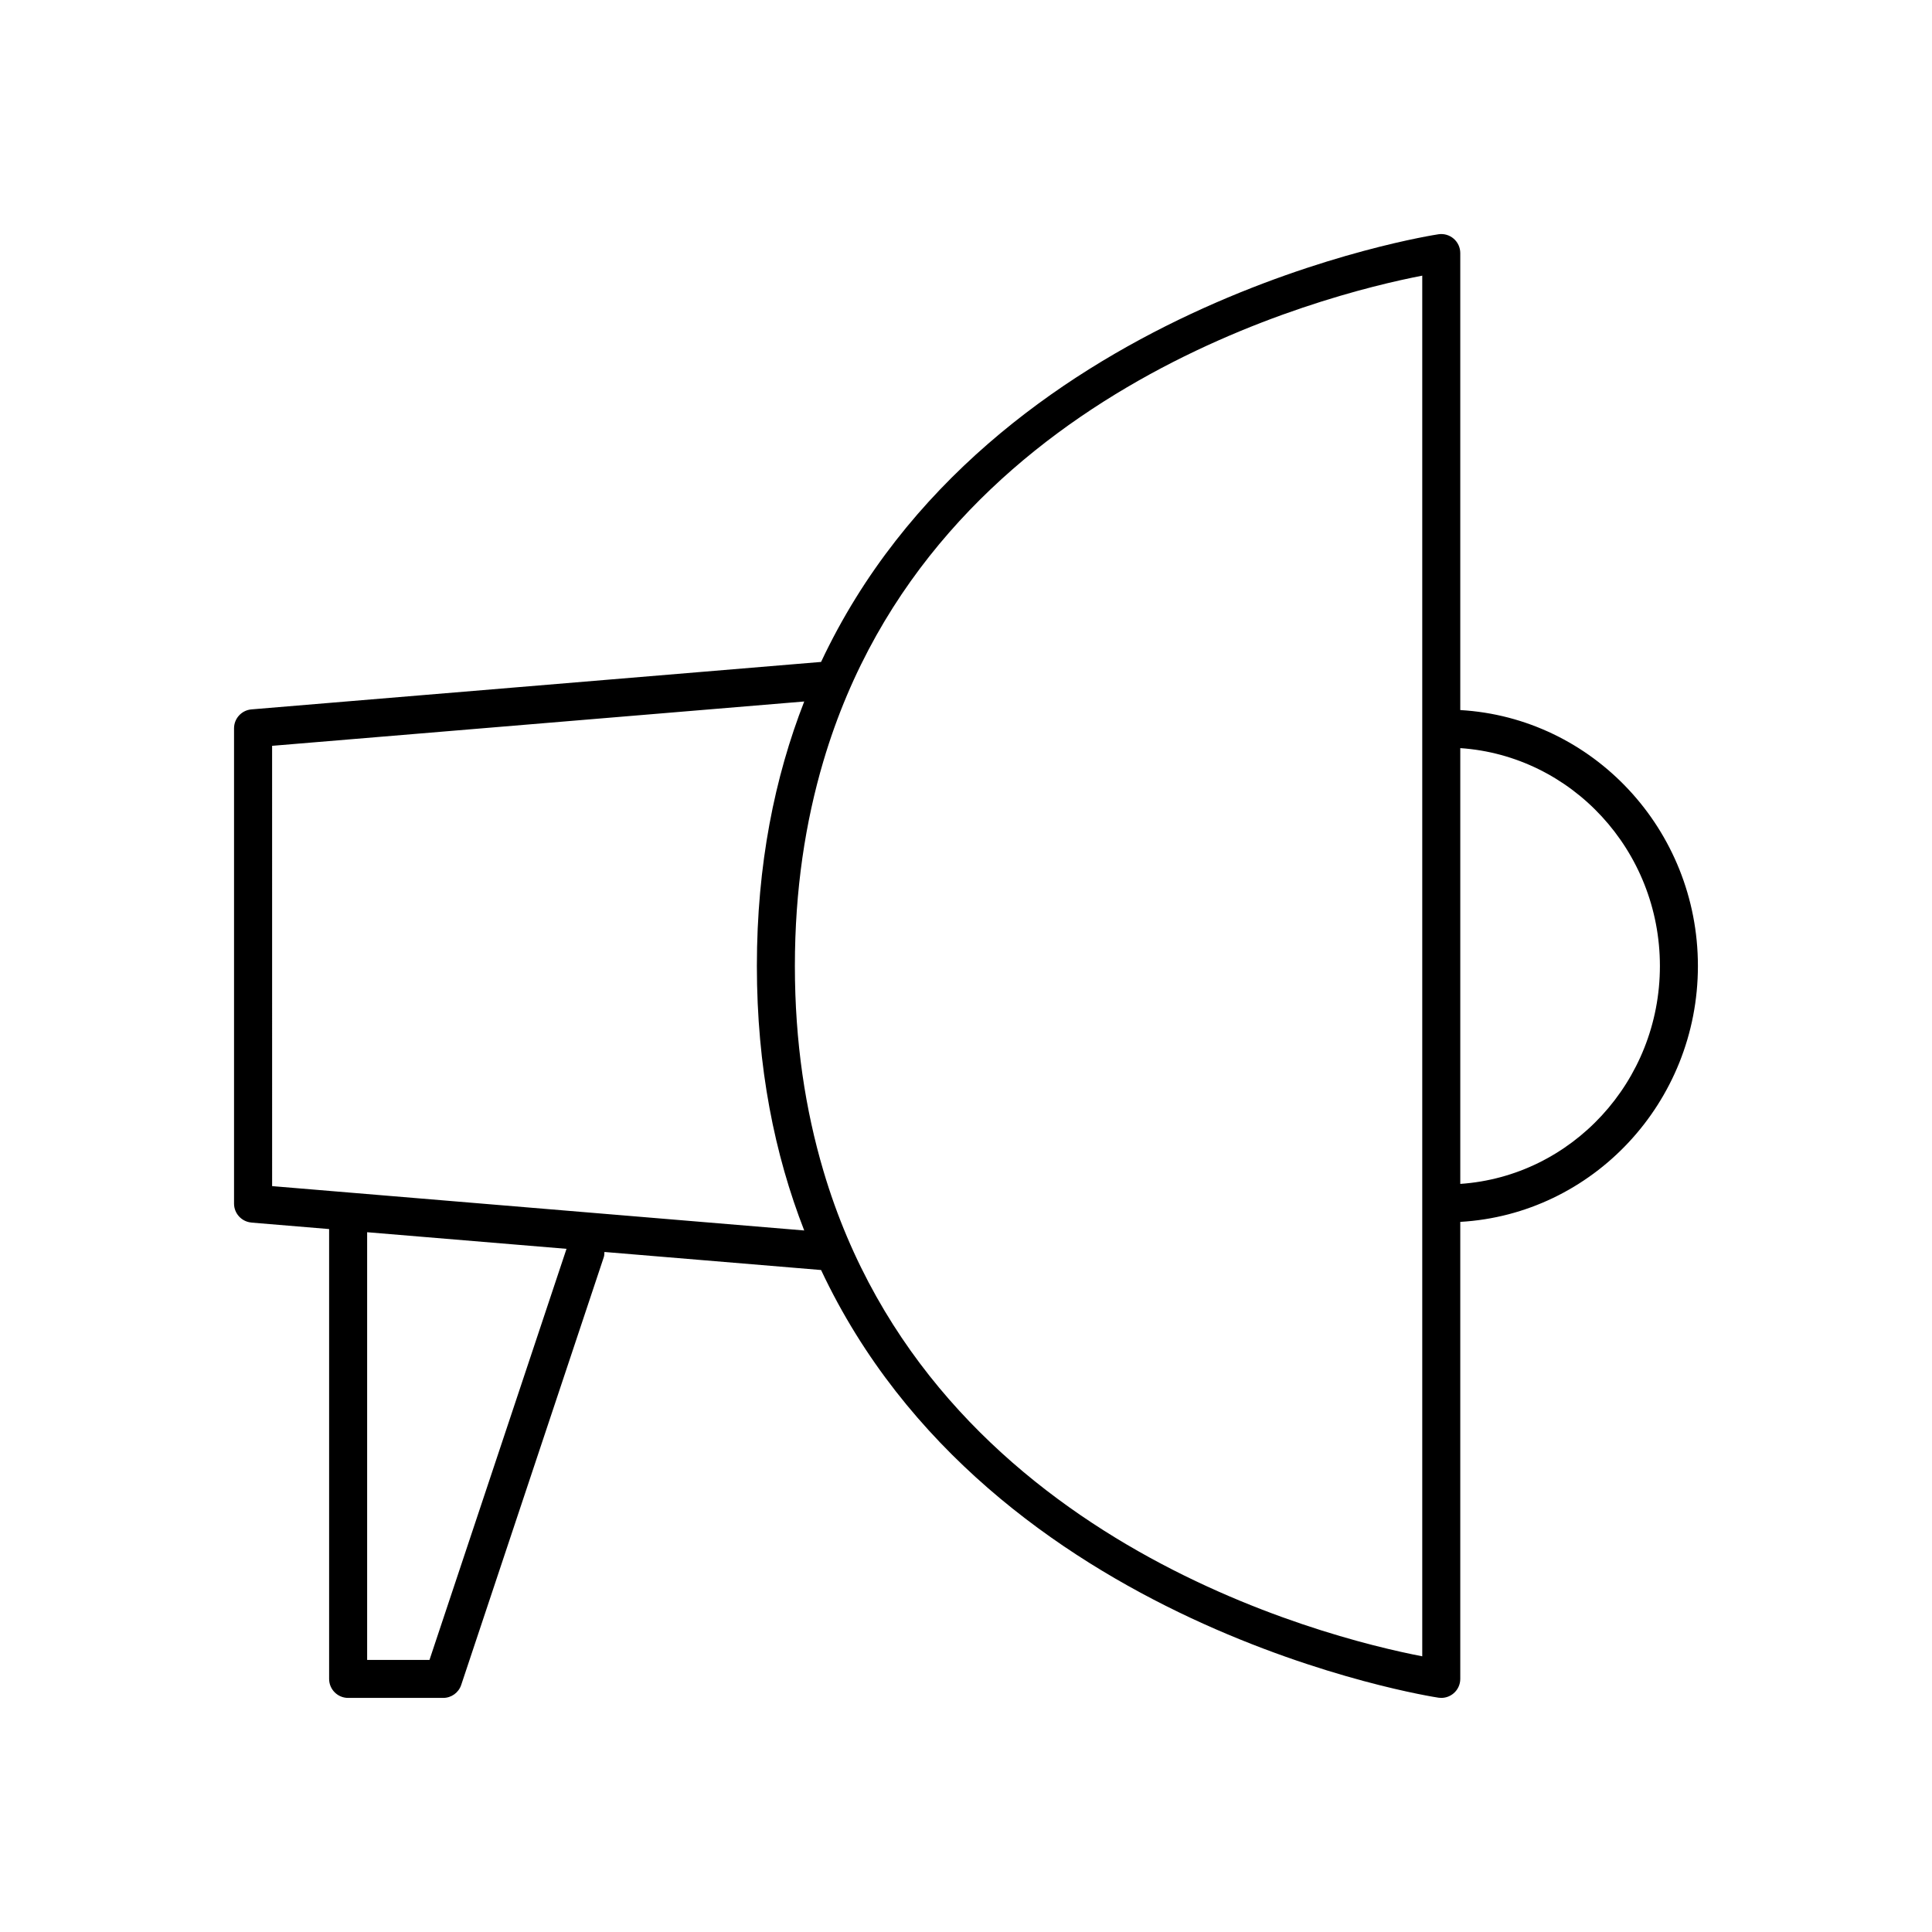<?xml version="1.0" encoding="UTF-8"?>
<!-- Uploaded to: SVG Find, www.svgrepo.com, Generator: SVG Find Mixer Tools -->
<svg fill="#000000" width="800px" height="800px" version="1.1" viewBox="144 144 512 512" xmlns="http://www.w3.org/2000/svg">
 <path d="m210.65 468 20.57 1.715v119.21c0 2.781 2.254 5.039 5.039 5.039h25.191c2.168 0 4.094-1.387 4.777-3.445l37.785-113.36c0.152-0.457 0.148-0.918 0.168-1.375l57.414 4.785c44.691 95.055 162.18 113.13 163.64 113.34 0.238 0.035 0.48 0.051 0.715 0.051 1.207 0 2.383-0.434 3.301-1.234 1.105-0.953 1.738-2.344 1.738-3.805v-121.11c35.047-2.012 62.977-31.613 62.977-67.816s-27.93-65.809-62.977-67.82v-121.11c0-1.461-0.633-2.848-1.738-3.805-1.102-0.957-2.578-1.395-4.016-1.18-1.461 0.211-118.95 18.285-163.64 113.34l-150.95 12.574c-2.613 0.219-4.621 2.402-4.621 5.023v125.95c0 2.617 2.008 4.801 4.621 5.019zm320.34-125.74c29.488 2 52.902 27.098 52.902 57.742s-23.414 55.738-52.902 57.742zm-273.17 241.63h-16.523v-113.34l52.836 4.402zm104.39-238.18c28.871-97.598 132.61-123.62 158.7-128.66v365.89c-26.09-5.039-129.83-31.066-158.7-128.66-4.762-16.094-7.559-34.066-7.559-54.281 0-20.219 2.797-38.191 7.555-54.285zm-146.1-4.059 141.02-11.75c-7.836 20.074-12.551 43.25-12.551 70.094s4.715 50.016 12.547 70.094l-124.62-10.387-16.391-1.367z"/>
</svg>